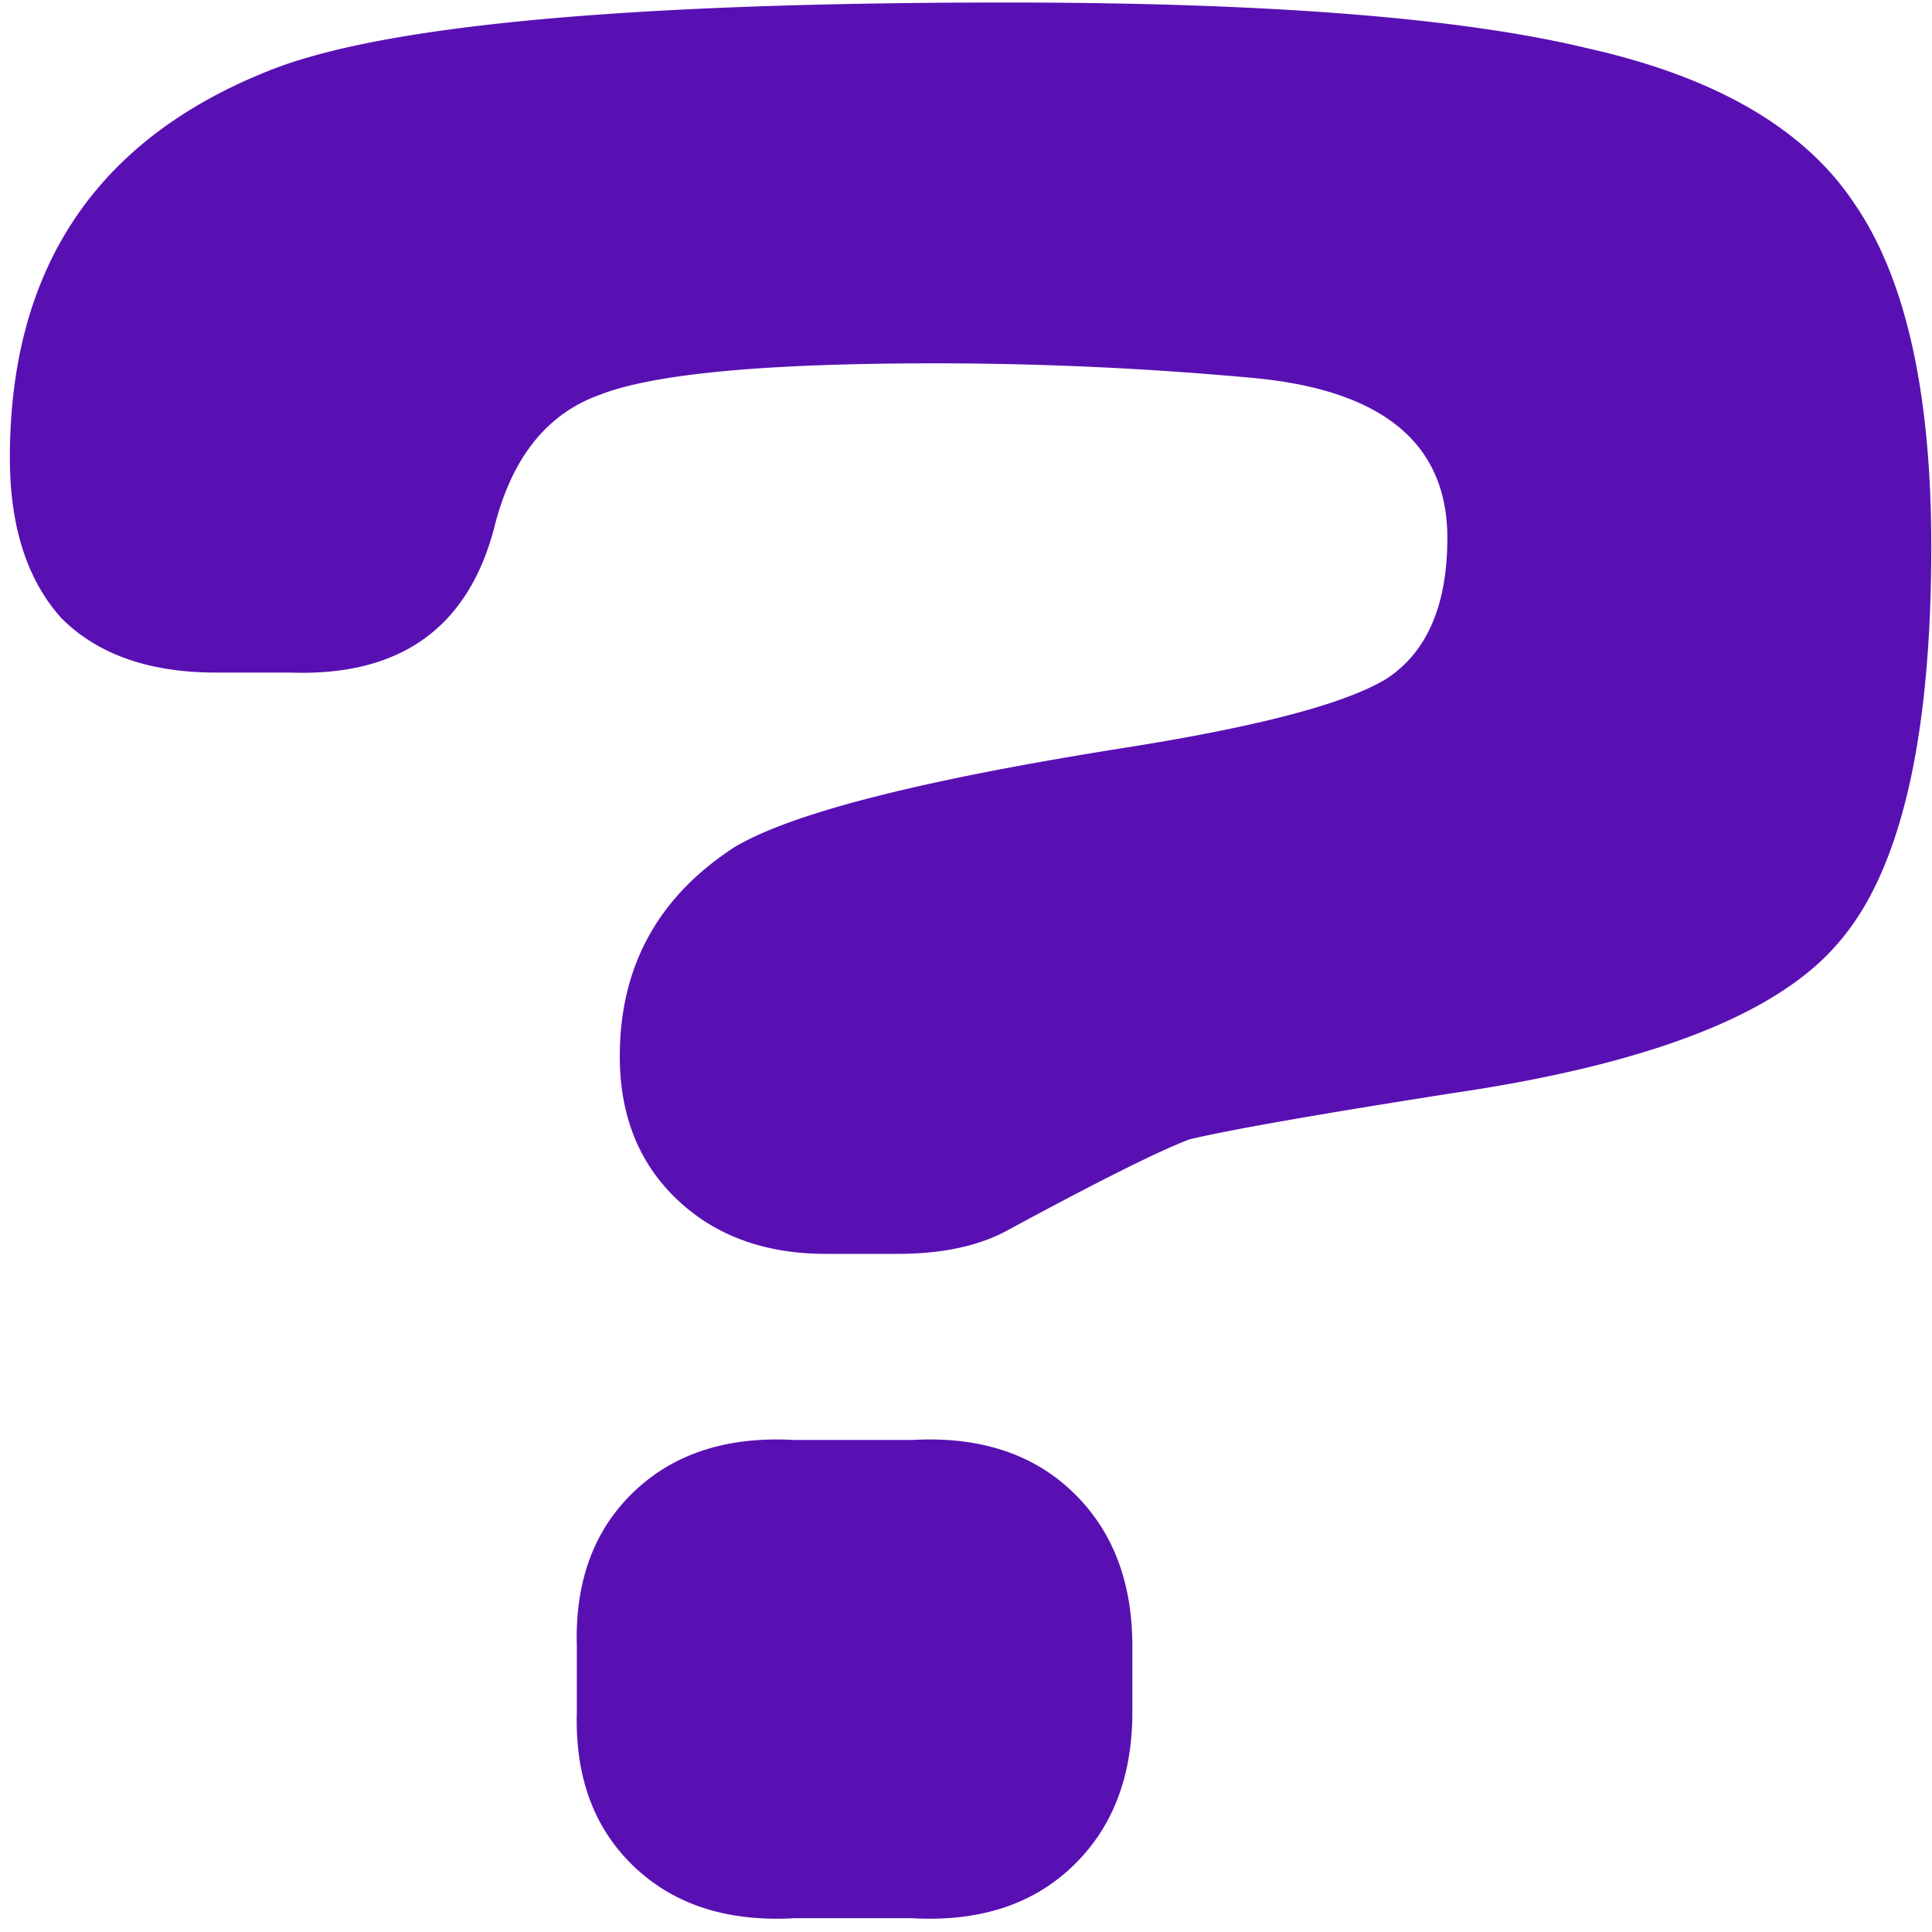 <?xml version="1.0" encoding="UTF-8"?> <svg xmlns="http://www.w3.org/2000/svg" width="140" height="140" fill="none"> <path d="M41.8 124.06v-4.773c-.138-4.703 1.245-8.438 4.15-11.205 2.905-2.766 6.778-4.011 11.62-3.735h8.508c4.841-.276 8.715.969 11.62 3.735 2.905 2.767 4.357 6.502 4.357 11.205v4.773c0 4.703-1.453 8.438-4.358 11.205-2.904 2.767-6.778 4.012-11.62 3.735H57.57c-4.842.277-8.715-.968-11.62-3.735-2.905-2.767-4.288-6.502-4.15-11.205Zm23.24-33.2h-5.188c-4.426 0-8.023-1.314-10.79-3.942-2.766-2.629-4.15-6.087-4.15-10.376 0-6.501 2.767-11.55 8.3-15.147 4.15-2.49 13.695-4.91 28.635-7.263 9.546-1.521 15.77-3.181 18.676-4.98 2.905-1.936 4.357-5.325 4.357-10.167 0-6.917-4.772-10.79-14.317-11.62a251.97 251.97 0 0 0-22.826-1.037c-12.311 0-20.404.76-24.277 2.282-3.873 1.383-6.432 4.634-7.678 9.752-1.936 7.194-6.847 10.652-14.732 10.375h-5.395c-4.842 0-8.577-1.314-11.205-3.942-2.49-2.767-3.735-6.64-3.735-11.62C.715 19.48 6.94 10.143 19.39 5.162c8.162-3.32 26.007-4.98 53.535-4.98 18.952 0 32.993 1.107 42.123 3.32 9.268 2.075 15.7 5.81 19.297 11.206 3.735 5.394 5.603 13.694 5.603 24.9 0 14.11-2.283 23.724-6.848 28.842-4.427 5.118-13.764 8.715-28.012 10.79-9.684 1.522-15.978 2.628-18.883 3.32-2.213.83-6.64 3.043-13.28 6.64-2.075 1.107-4.703 1.66-7.885 1.66Z" fill="#5910B3"></path> </svg> 